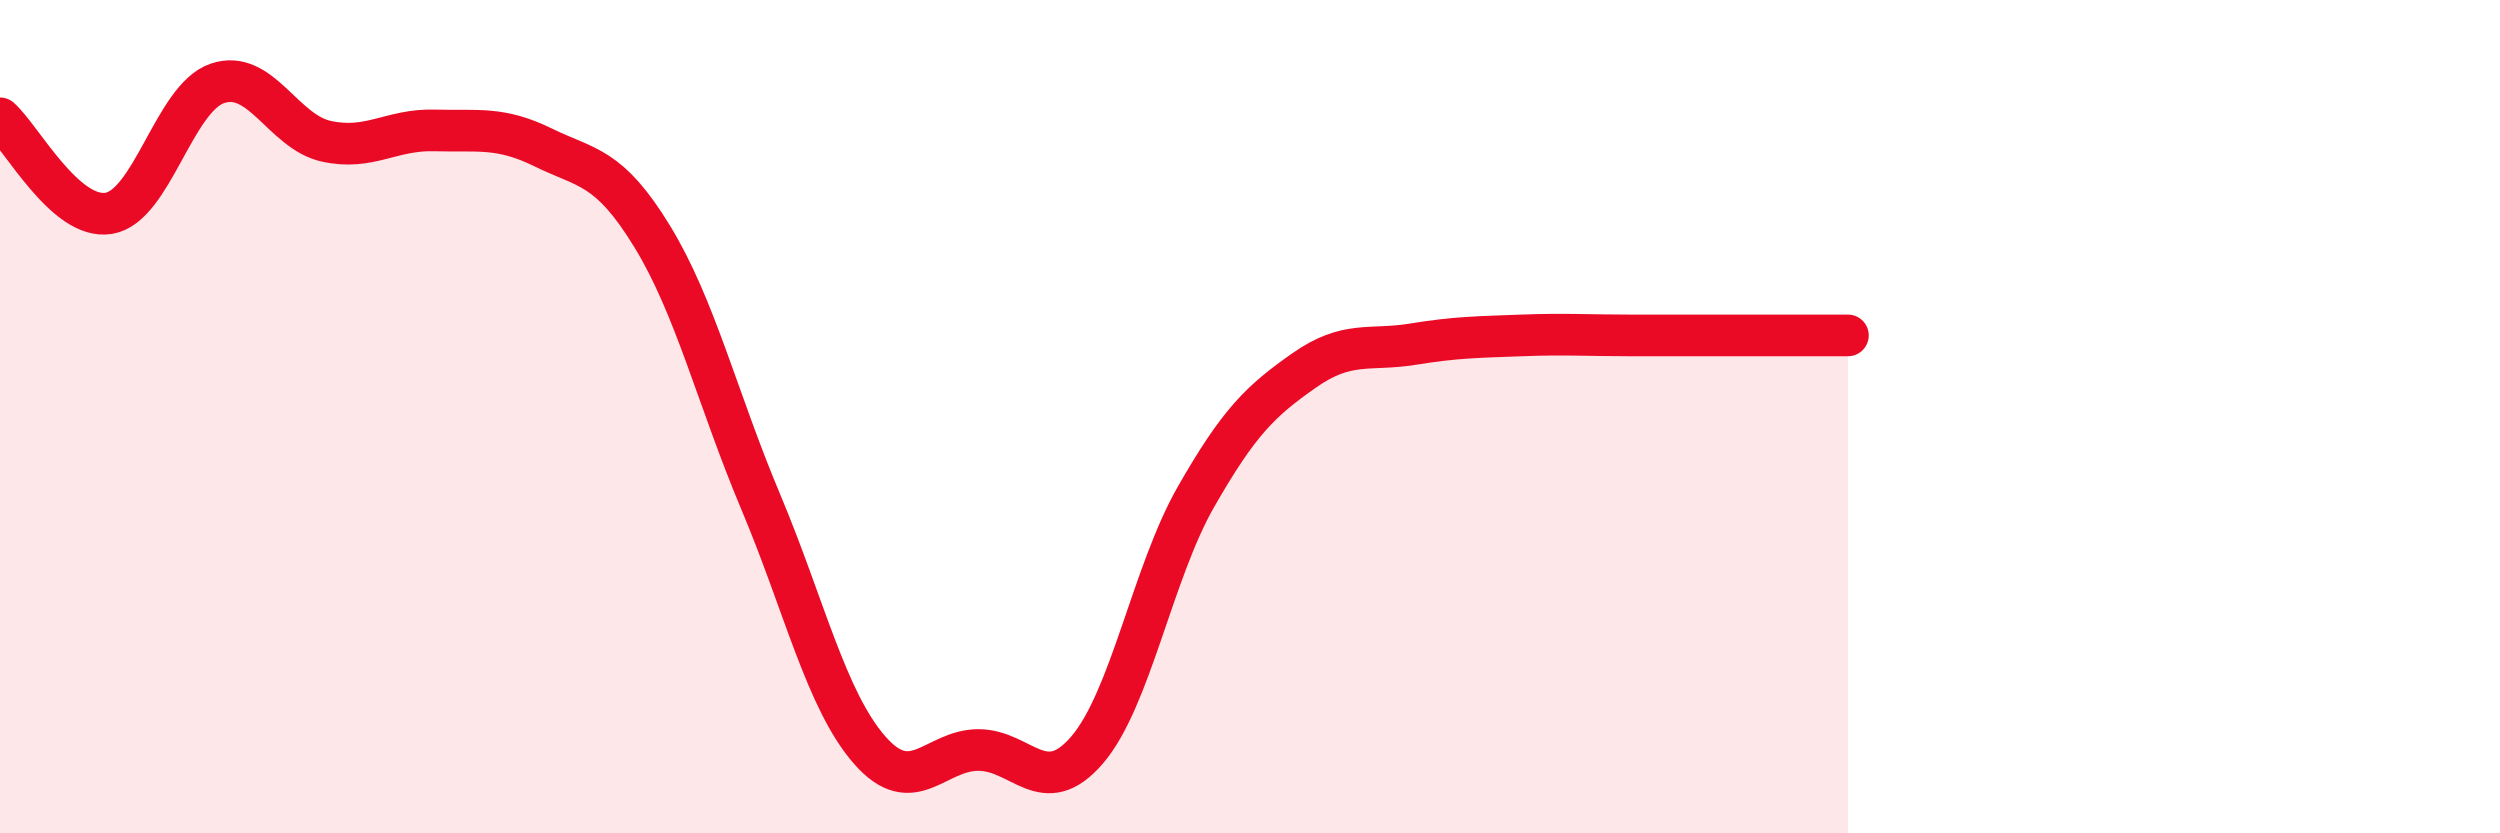 
    <svg width="60" height="20" viewBox="0 0 60 20" xmlns="http://www.w3.org/2000/svg">
      <path
        d="M 0,2.84 C 0.52,3.3 1.57,5.29 2.61,5.12 C 3.65,4.95 4.18,2.35 5.22,2 C 6.26,1.65 6.79,3.16 7.83,3.39 C 8.87,3.62 9.39,3.1 10.43,3.13 C 11.47,3.16 12,3.03 13.04,3.54 C 14.08,4.05 14.61,3.97 15.65,5.67 C 16.69,7.37 17.22,9.58 18.26,12.05 C 19.3,14.52 19.83,16.81 20.87,18 C 21.91,19.19 22.44,18 23.48,18 C 24.52,18 25.05,19.21 26.09,18 C 27.13,16.79 27.66,13.75 28.7,11.93 C 29.74,10.11 30.26,9.62 31.3,8.89 C 32.34,8.16 32.87,8.43 33.91,8.26 C 34.95,8.09 35.48,8.09 36.52,8.05 C 37.56,8.01 38.09,8.05 39.13,8.05 C 40.17,8.05 40.7,8.05 41.74,8.05 C 42.78,8.05 43.83,8.05 44.35,8.05L44.35 20L0 20Z"
        fill="#EB0A25"
        opacity="0.1"
        stroke-linecap="round"
        stroke-linejoin="round"
      />
      <path
        d="M 0,2.84 C 0.52,3.3 1.57,5.29 2.61,5.12 C 3.65,4.95 4.18,2.35 5.22,2 C 6.26,1.65 6.79,3.16 7.83,3.39 C 8.87,3.62 9.39,3.1 10.43,3.13 C 11.47,3.16 12,3.03 13.04,3.54 C 14.08,4.05 14.61,3.97 15.65,5.67 C 16.69,7.37 17.22,9.58 18.26,12.05 C 19.3,14.52 19.83,16.81 20.87,18 C 21.91,19.19 22.44,18 23.48,18 C 24.52,18 25.05,19.21 26.09,18 C 27.13,16.79 27.66,13.75 28.7,11.93 C 29.74,10.11 30.26,9.62 31.3,8.89 C 32.34,8.16 32.87,8.43 33.91,8.26 C 34.95,8.09 35.48,8.09 36.52,8.05 C 37.56,8.01 38.09,8.05 39.13,8.05 C 40.17,8.05 40.7,8.05 41.74,8.05 C 42.78,8.05 43.83,8.05 44.35,8.05"
        stroke="#EB0A25"
        stroke-width="1"
        fill="none"
        stroke-linecap="round"
        stroke-linejoin="round"
      />
    </svg>
  
